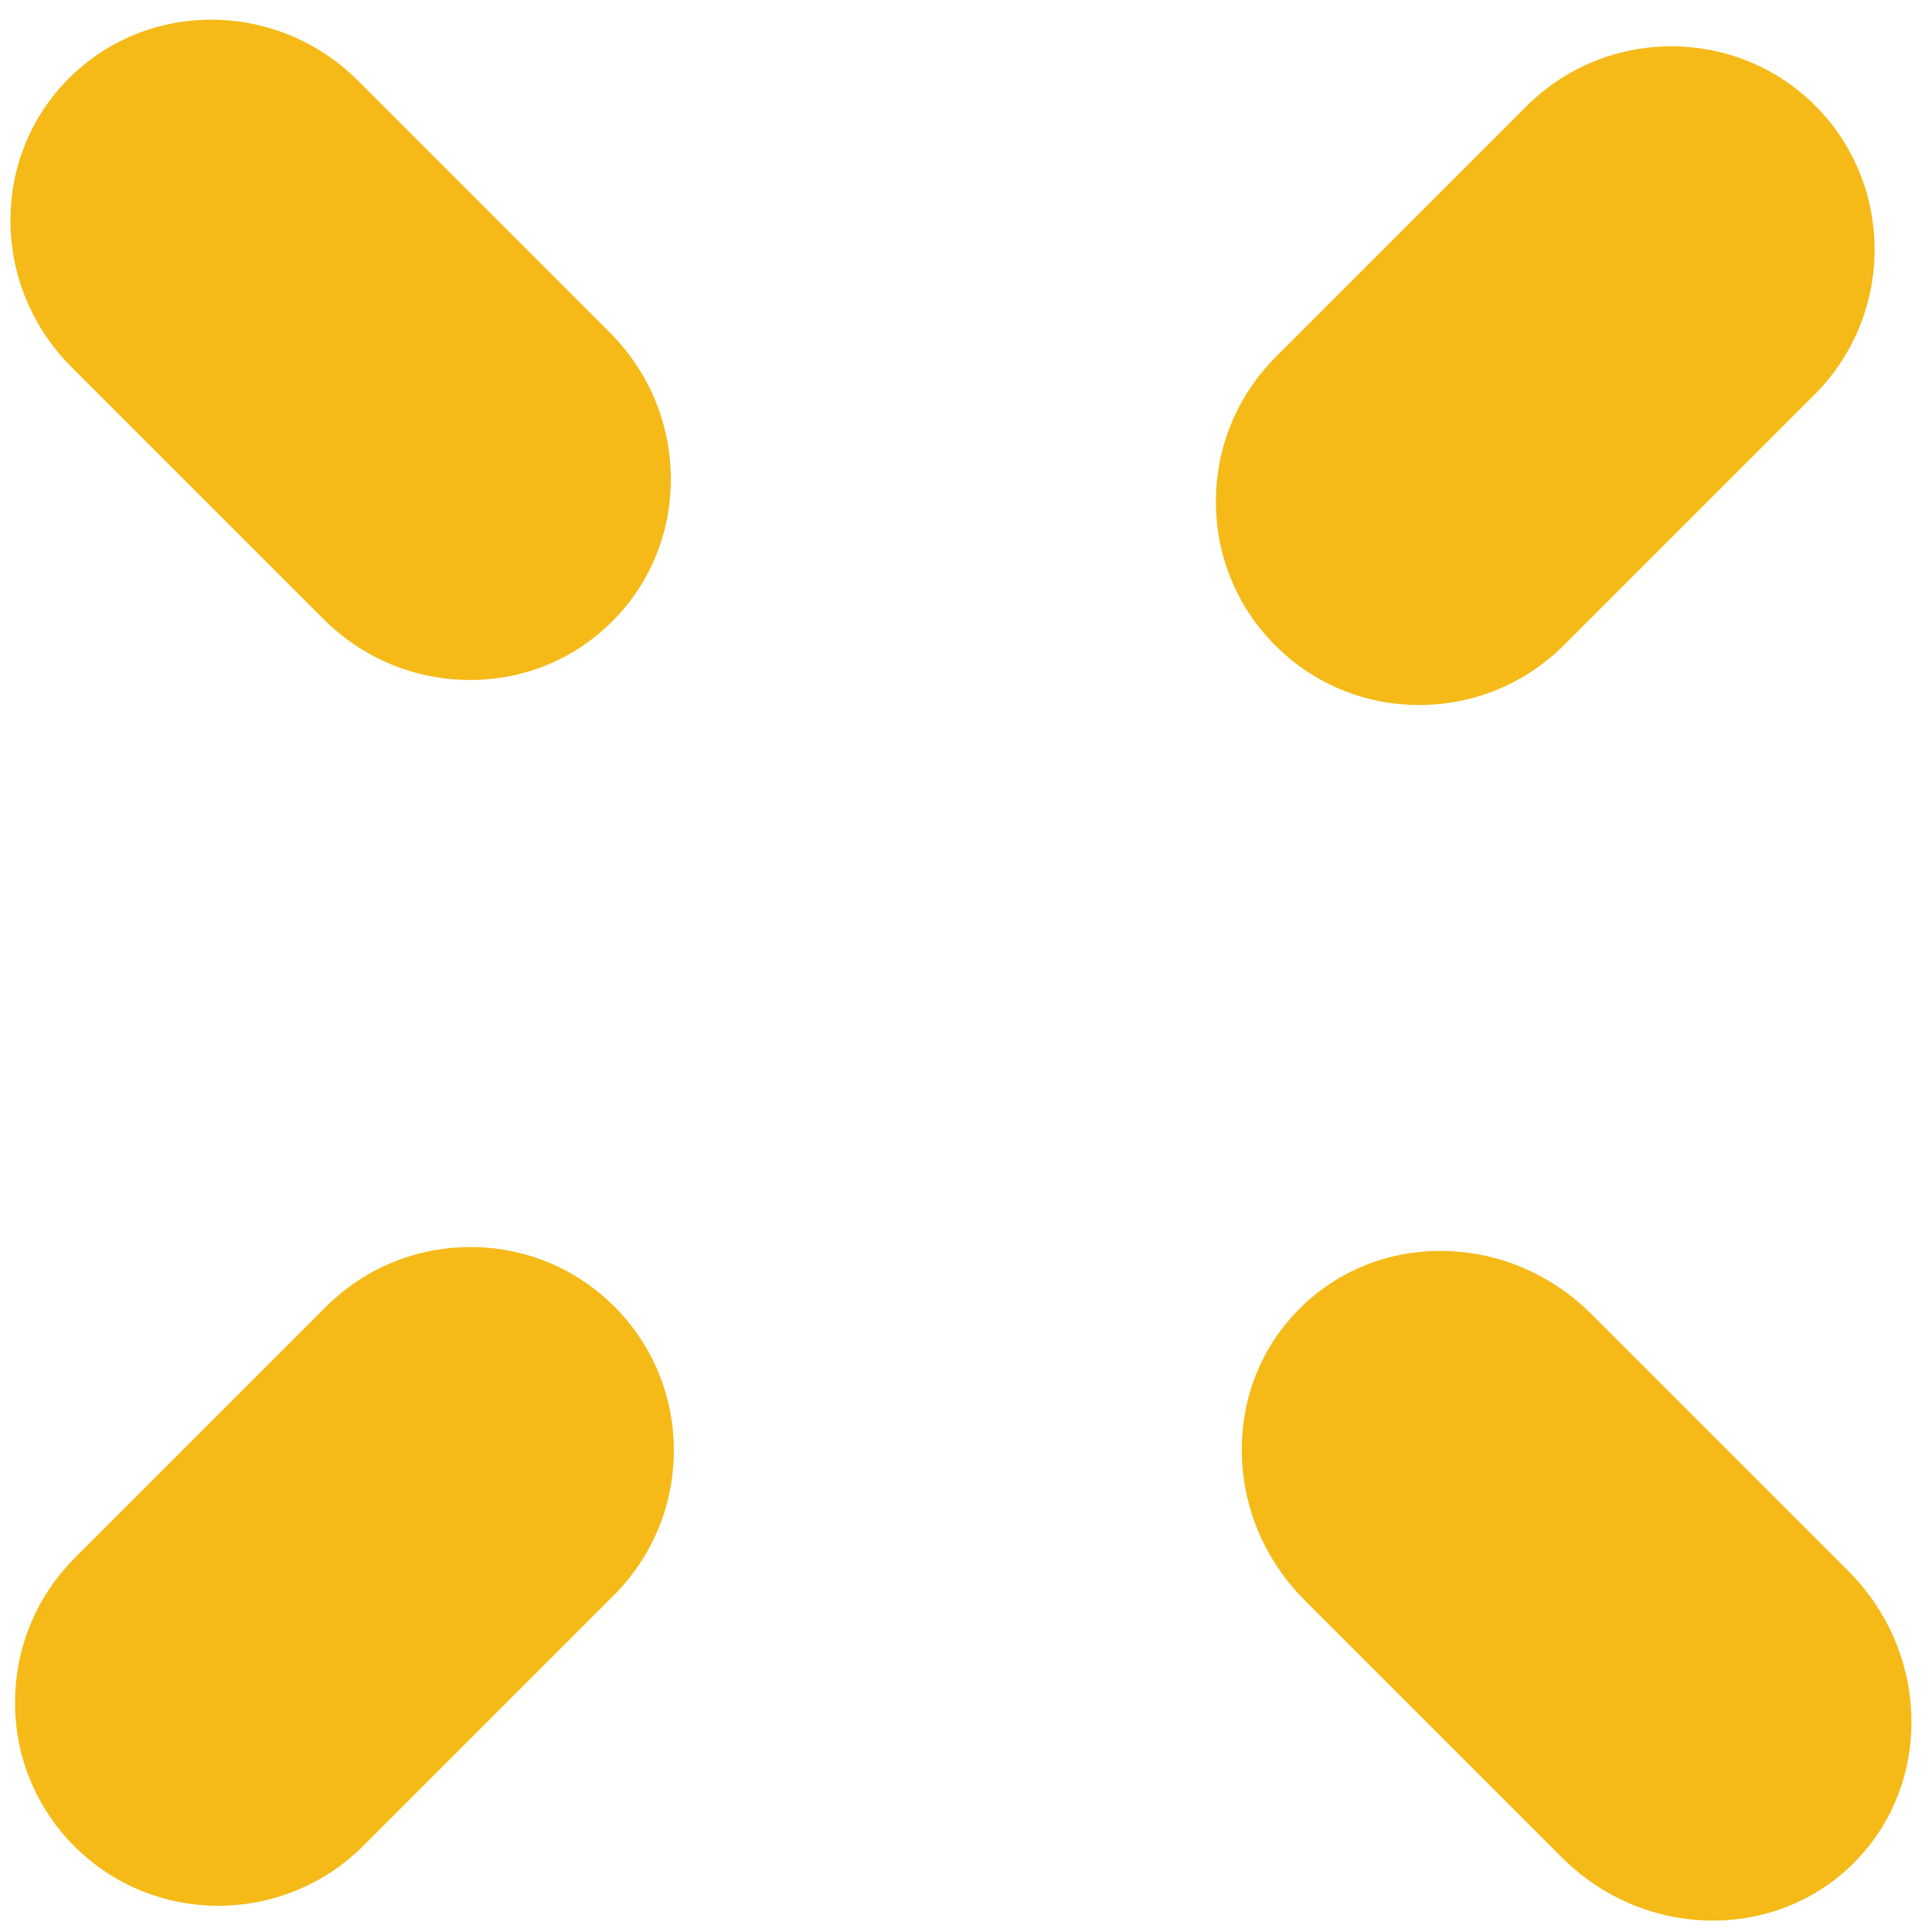 <?xml version="1.0" encoding="UTF-8"?>
<svg width="62px" height="62px" viewBox="0 0 62 62" version="1.1" xmlns="http://www.w3.org/2000/svg" xmlns:xlink="http://www.w3.org/1999/xlink">
    <!-- Generator: Sketch 55.2 (78181) - https://sketchapp.com -->
    <title>divider-jaune</title>
    <desc>Created with Sketch.</desc>
    <g id="Symbols" stroke="none" stroke-width="1" fill="none" fill-rule="evenodd">
        <g id="divider-jaune" transform="translate(30.5, 31.5) rotate(45) translate(-30.5, -31.5) translate(-10, -8)" fill="#F5BA18">
            <path d="M46.789,6.572 L46.788,17.929 C46.789,19.684 46.108,21.334 44.873,22.575 C43.637,23.817 41.995,24.5 40.248,24.5 C38.501,24.5 36.859,23.817 35.624,22.575 C34.388,21.334 33.708,19.684 33.708,17.928 L33.709,17.928 L33.708,6.572 C33.708,2.949 36.643,0.001 40.248,-2.27373675e-13 C43.854,0.001 46.788,2.949 46.789,6.572 Z M57.821,43.596 C56.546,42.368 55.844,40.737 55.845,39 C55.845,37.264 56.546,35.631 57.821,34.405 C59.095,33.176 60.79,32.501 62.593,32.501 L74.251,32.5 C77.972,32.501 80.999,35.417 81,38.999 C80.999,42.583 77.972,45.5 74.252,45.5 L62.593,45.5 C60.789,45.5 59.095,44.824 57.821,43.596 Z M22.716,34.405 C23.965,35.632 24.653,37.264 24.652,39.001 C24.653,40.736 23.965,42.369 22.716,43.596 C21.467,44.824 19.807,45.5 18.04,45.5 L6.613,45.5 C4.847,45.499 3.186,44.823 1.937,43.596 C0.688,42.368 2.3625546e-13,40.736 2.3625546e-13,39 C0.001,35.417 2.968,32.501 6.613,32.5 L18.04,32.501 C19.807,32.501 21.466,33.177 22.716,34.405 Z M46.788,61.072 L46.789,72.428 C46.789,76.051 43.854,79 40.248,79 C38.501,78.999 36.859,78.316 35.624,77.075 C34.388,75.833 33.708,74.183 33.708,72.428 L33.708,61.072 C33.708,59.317 34.388,57.667 35.623,56.425 C36.858,55.183 38.501,54.501 40.248,54.5 C41.995,54.5 43.637,55.183 44.873,56.425 C46.107,57.667 46.788,59.316 46.789,61.072 L46.788,61.072 Z" id="Combined-Shape"></path>
        </g>
    </g>
</svg>